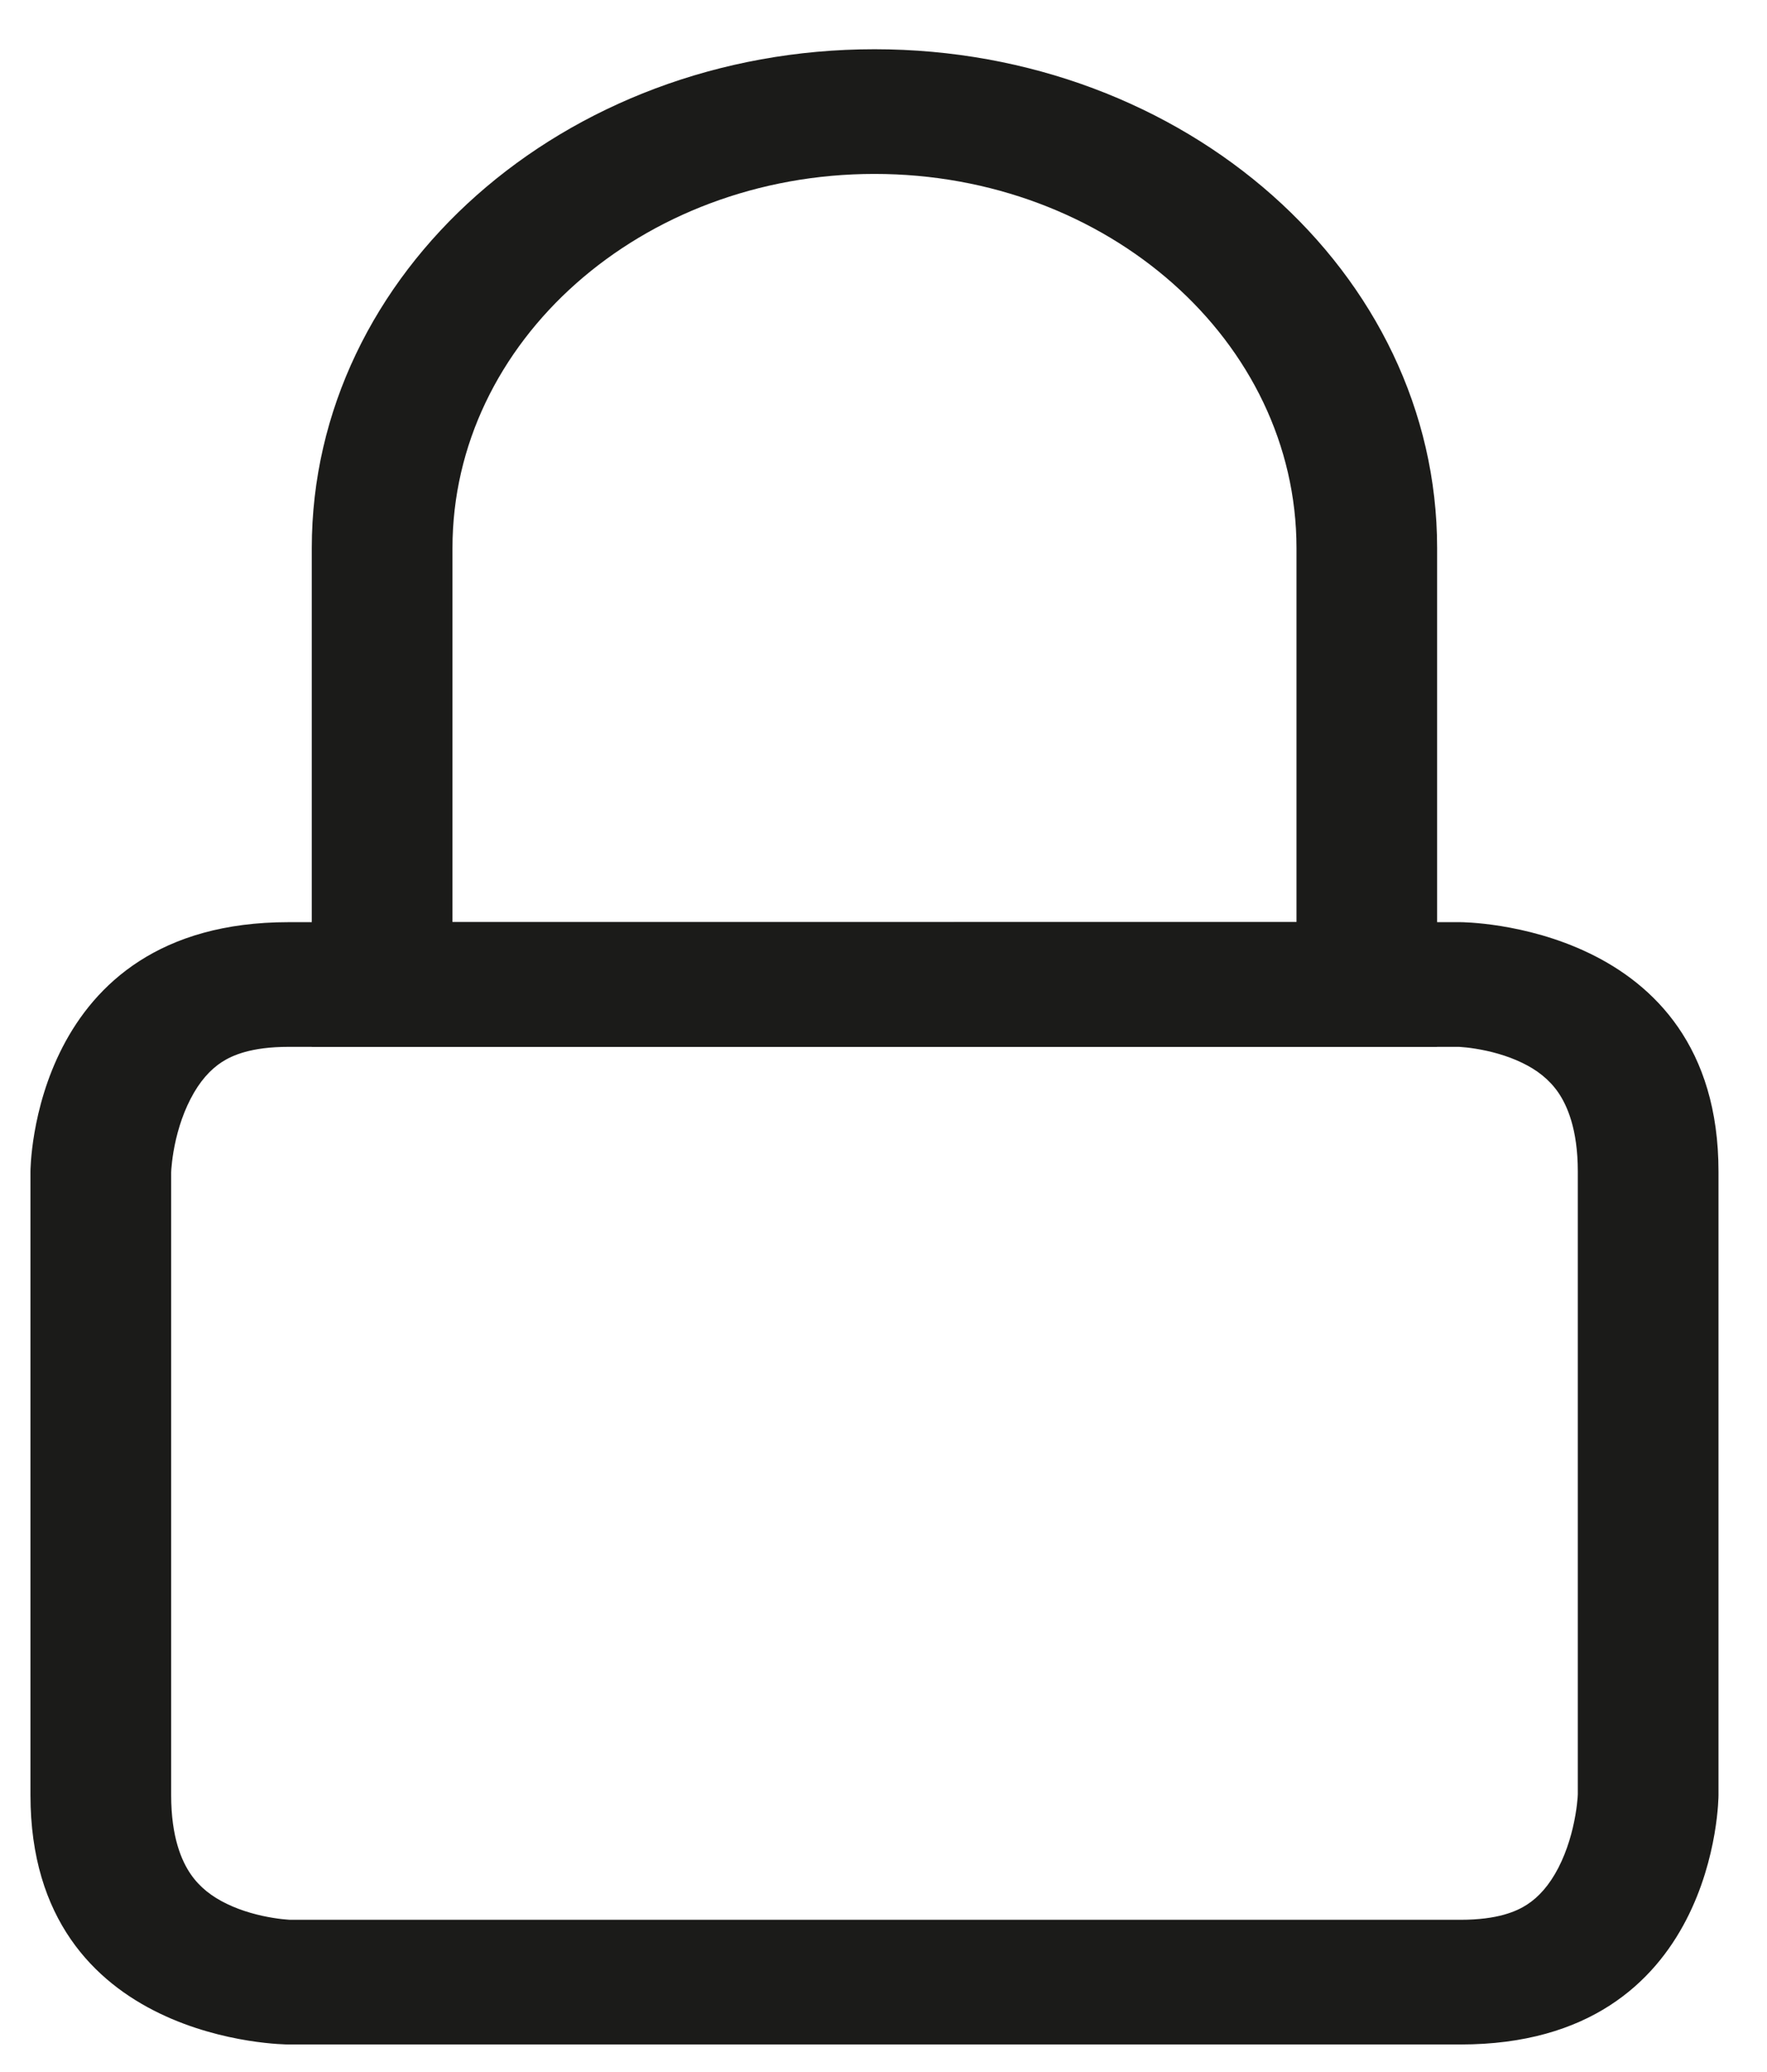 <svg width="29" height="34" viewBox="0 0 29 34" fill="none" xmlns="http://www.w3.org/2000/svg">
<g id="Vector">
<path fill-rule="evenodd" clip-rule="evenodd" d="M23.943 17.178H4.733C4.122 17.178 3.813 17.317 3.643 17.426C3.45 17.551 3.274 17.747 3.128 18.031C2.979 18.318 2.893 18.632 2.848 18.894C2.827 19.019 2.817 19.12 2.812 19.182C2.81 19.211 2.809 19.231 2.809 19.24V29.456C2.809 30.155 2.985 30.543 3.131 30.755C3.28 30.971 3.481 31.124 3.722 31.24C3.975 31.363 4.253 31.434 4.484 31.471C4.595 31.489 4.681 31.497 4.73 31.5C4.744 31.501 4.754 31.502 4.76 31.502H23.971C24.582 31.502 24.891 31.363 25.06 31.254C25.254 31.129 25.429 30.933 25.576 30.649C25.724 30.362 25.81 30.048 25.855 29.786C25.877 29.661 25.887 29.56 25.892 29.498C25.894 29.469 25.895 29.449 25.895 29.441V19.224C25.895 18.525 25.718 18.137 25.573 17.925C25.423 17.709 25.223 17.556 24.982 17.44C24.728 17.317 24.451 17.246 24.22 17.209C24.109 17.191 24.023 17.183 23.974 17.18C23.96 17.179 23.95 17.178 23.943 17.178ZM23.971 15.132H4.733C0.5 15.132 0.5 19.224 0.5 19.224V29.456C0.5 33.548 4.733 33.548 4.733 33.548H23.971C28.204 33.548 28.204 29.456 28.204 29.456V19.224C28.204 15.132 23.971 15.132 23.971 15.132Z" fill="#1B1B19"/>
<path fill-rule="evenodd" clip-rule="evenodd" d="M5.117 17.178H23.586V8.993C23.586 4.472 19.452 0.808 14.352 0.808C9.252 0.808 5.117 4.472 5.117 8.993V17.178ZM21.278 15.131V8.993C21.278 5.602 18.177 2.854 14.352 2.854C10.527 2.854 7.426 5.602 7.426 8.993V15.132L21.278 15.131Z" fill="#1B1B19"/>
</g>
</svg>
